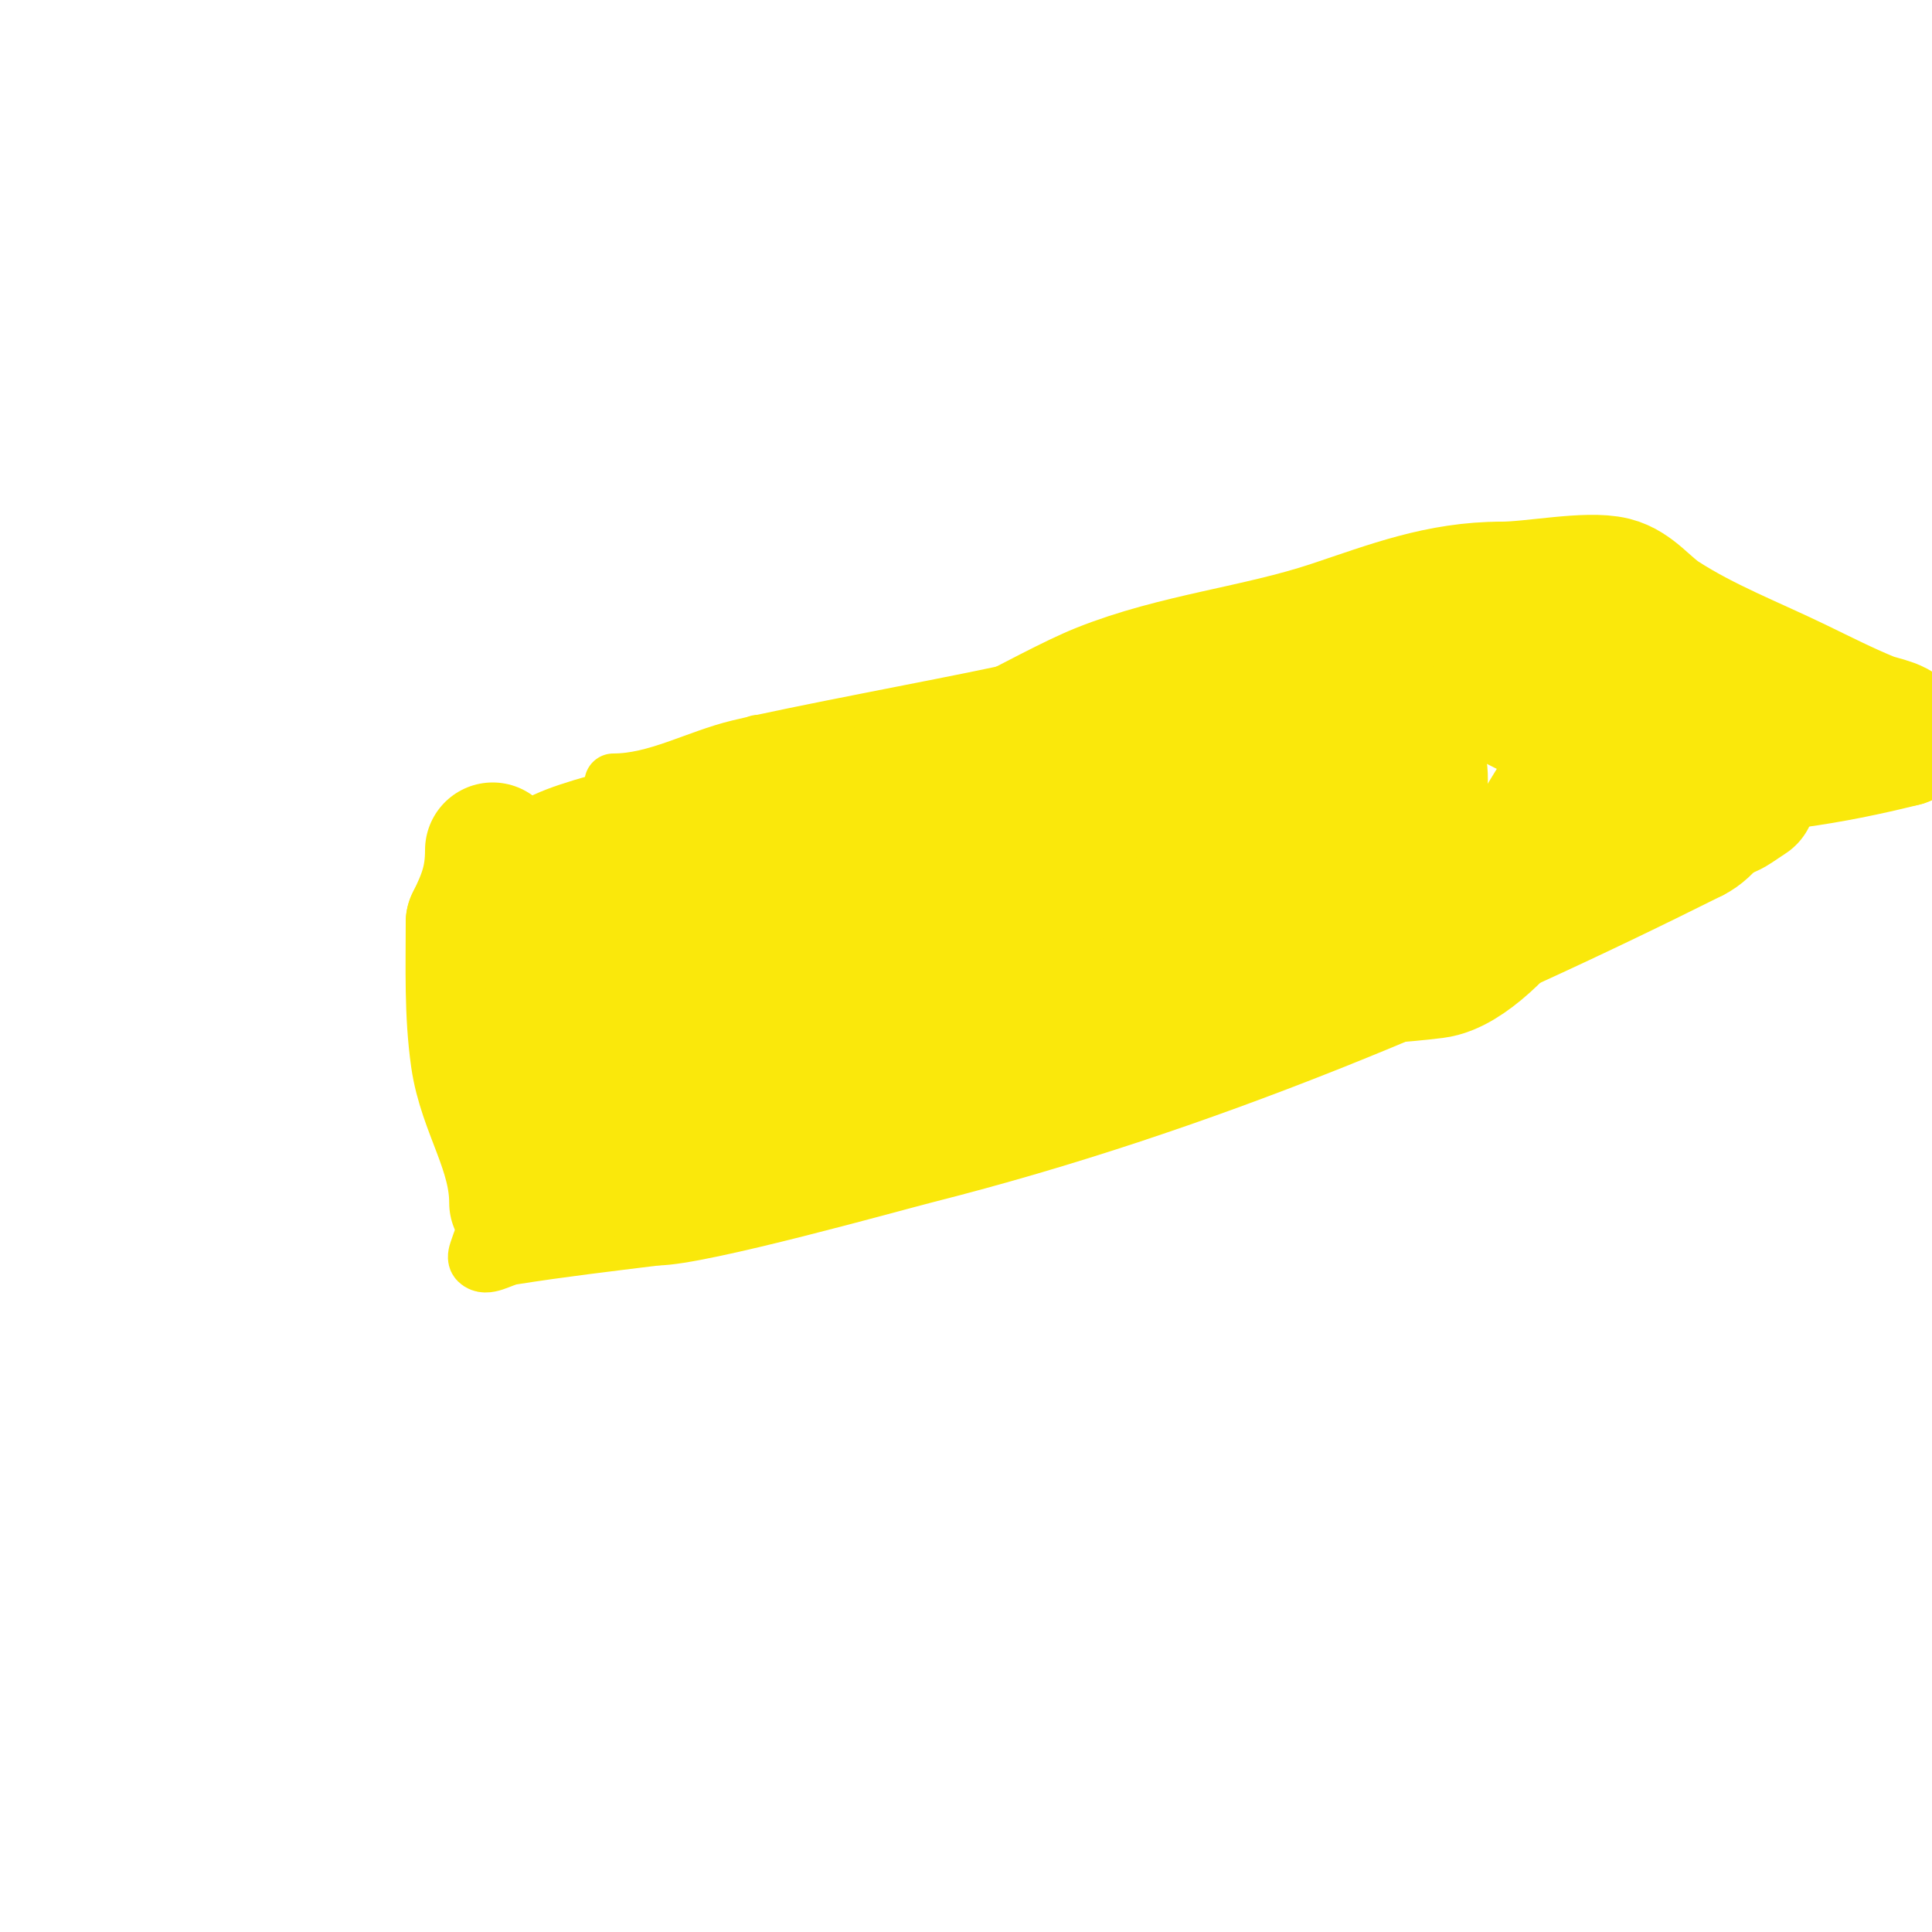 <svg viewBox='0 0 400 400' version='1.1' xmlns='http://www.w3.org/2000/svg' xmlns:xlink='http://www.w3.org/1999/xlink'><g fill='none' stroke='#fae80b' stroke-width='12' stroke-linecap='round' stroke-linejoin='round'><path d='M127,162c8.975,0 17.273,-4.905 26,-7c11.655,-2.797 41.418,-8.304 54,-11c5.692,-1.22 11.301,-2.813 17,-4c2.631,-0.548 5.764,0.491 8,-1c6.276,-4.184 17.151,-4.761 25,-6c16.16,-2.552 33.511,-7 50,-7'/><path d='M307,126c14.266,4.755 24.717,17.858 37,24c5.128,2.564 13.953,3.953 18,8'/><path d='M362,158c1.613,1.613 4.387,3.387 6,5c0.763,0.763 -0.844,1.766 -1,2c-3.892,5.837 -7.226,12.113 -13,15'/><path d='M354,180c-52.08,26.04 -105.611,48.692 -162,63c-6.997,1.775 -46.99,13 -56,13'/><path d='M136,256c-10.607,1.326 -19.512,2.344 -30,4c-2.328,0.368 -5.333,2.667 -7,1c-0.471,-0.471 -0.211,-1.368 0,-2c2.827,-8.481 7.466,-16.383 10,-25c5.39,-18.327 4,-37.014 4,-56'/><path d='M113,178c0,-0.569 -0.562,-7.74 0,-8c11.275,-5.204 36.232,-8.232 44,-16'/></g>
<g fill='none' stroke='#fae80b' stroke-width='28' stroke-linecap='round' stroke-linejoin='round'><path d='M112,248c0,0.667 1.432,0.349 2,0c3.701,-2.278 7.273,-4.764 11,-7c6.426,-3.856 14.221,-8.095 21,-11c17.198,-7.371 49.024,-21 68,-21'/><path d='M214,209c26.955,-8.985 55.46,-4.557 83,-8c6.737,-0.842 14.708,-10.049 18,-14c5.429,-6.515 15.436,-11.218 23,-15'/><path d='M338,172c0.667,-0.333 1.293,-0.764 2,-1c5.044,-1.681 14.755,-1.17 19,-4c1,-0.667 3,-2 3,-2c0,0 -3.438,-0.33 -5,-1c-8.744,-3.747 -18.157,-11 -28,-11'/><path d='M329,153c-11.838,-5.261 -23.346,-12.837 -36,-16c-5.741,-1.435 -23.473,6.287 -29,7c-10.503,1.355 -21.377,1 -32,1'/><path d='M232,145c-12.892,6.446 -25.294,13.393 -39,17c-22.3,5.868 -29.915,-2.068 -45,10c-4.17,3.336 -9.617,3.617 -13,7'/><path d='M135,179c-21.009,5.252 -15.64,22.08 -10,39c1.918,5.753 -1,14.045 -1,20c0,1 -0.894,2.553 0,3c6.62,3.31 14.705,-1.749 22,-3c15.904,-2.726 36.32,-2.66 51,-10'/><path d='M197,228c20.252,-6.751 50.301,-33.561 64,-50c2.814,-3.377 2.755,-5.755 6,-9'/><path d='M280,156c0.843,-0.422 2,-1.057 2,-2'/><path d='M282,154c-2.306,0 -22.525,8.807 -23,9c-22.255,9.067 -43.537,25.01 -66,31c-8.052,2.147 -15.814,5.441 -24,7c-2.174,0.414 -11.516,-1.484 -14,1'/><path d='M155,202c8.189,-2.73 16.712,-3.237 25,-6c1.703,-0.568 5,-0.205 5,-2c0,-1.898 -10.324,4.662 -11,5'/><path d='M107,249c0,-11.054 -6.497,-19.476 -8,-30c-1.319,-9.234 -1,-18.601 -1,-28'/><path d='M98,191c2.611,-5.222 4,-8.996 4,-15'/><path d='M102,170'/><path d='M185,162c8.352,0 31.897,-14.559 43,-19c15.666,-6.266 32.321,-7.774 48,-13c11.9,-3.967 22.088,-8 35,-8'/><path d='M311,122c6.342,0 17.7,-2.325 23,-1c3.947,0.987 6.584,4.79 10,7c8.761,5.669 18.61,9.447 28,14c4.965,2.407 9.893,4.911 15,7c2.487,1.018 7,1.313 7,4'/><path d='M394,153c-15.231,3.808 -29.488,6 -46,6c-5,0 -10,0 -15,0c-2,0 -4.586,-1.414 -6,0c-4.044,4.044 -14.504,25.201 -19,27c-10.761,4.304 -21.71,6.032 -31,13'/><path d='M277,199c-28.519,19.013 -39.673,22.944 -75,20c-2.244,-0.187 -13.302,-0.944 -17,-2c-7.961,-2.275 -20.817,-20 -30,-20'/><path d='M155,197c-2.285,0.571 -13,7 -13,7c0,0 0,-2 0,-3c0,-3.333 -0.277,-6.678 0,-10c0.732,-8.78 7.265,-18.221 17,-19c13.328,-1.066 26.716,1.482 40,3c4.979,0.569 10.016,0.475 15,1c1.367,0.144 4,-0.374 4,1c0,1.667 -2.667,2 -4,3'/><path d='M214,180c-10.677,3.559 -20.954,5.027 -32,7c-2.025,0.362 -18.648,2.648 -22,6c-0.76,0.76 0.071,12.714 0,13c-0.145,0.578 -10.778,18 -14,18c-3.887,0 3.714,-6.856 6,-10c5.554,-7.637 14.966,-19.81 22,-26c21.877,-19.252 61.278,-24.72 89,-30'/><path d='M263,158c5.333,-0.667 10.712,-1.039 16,-2c2.51,-0.456 7.817,-3.364 11,-2c6.85,2.936 3.736,14.264 0,18'/><path d='M287,172c-5.333,2.667 -11.129,4.561 -16,8c-3.413,2.409 -10.025,15.025 -3,8'/></g>
</svg>